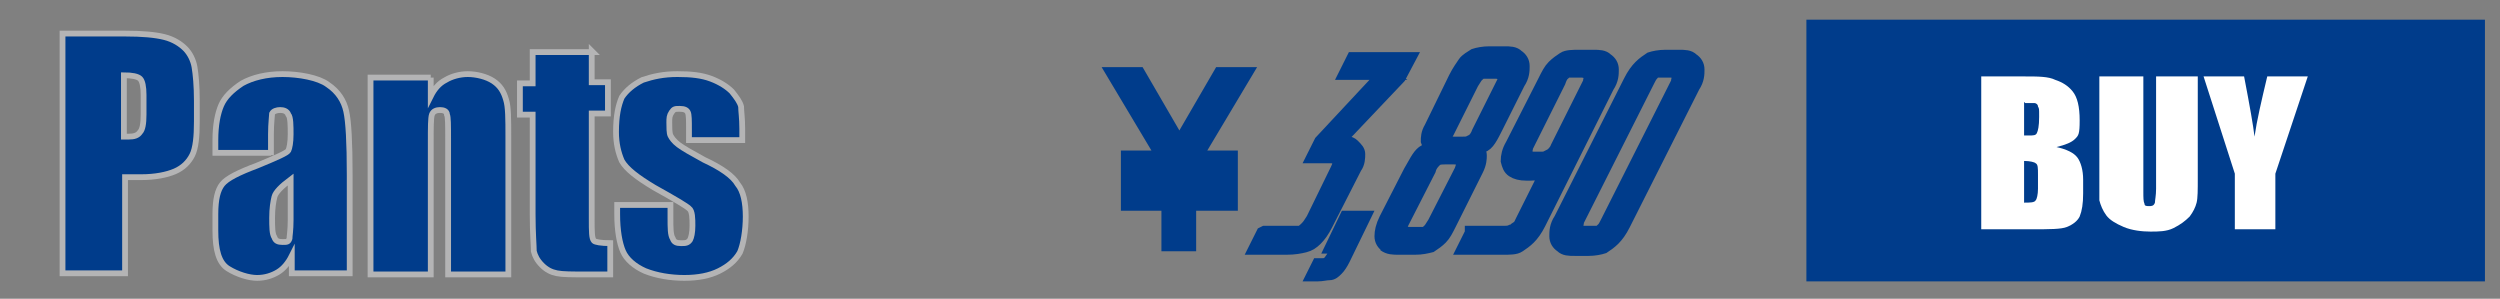 <?xml version="1.0" encoding="UTF-8"?>
<svg id="_レイヤー_1" data-name="レイヤー_1" xmlns="http://www.w3.org/2000/svg" version="1.1" viewBox="0 0 215.9 25.8">
  <rect x="0" y="0" width="215.9" height="25.8" fill="#808080" stroke="none"/>
  <!-- Generator: Adobe Illustrator 29.0.0, SVG Export Plug-In . SVG Version: 2.1.0 Build 186)  -->
  <defs>
    <style>
      .st0 {
        fill: #fff;
      }

      .st1, .st2, .st3, .st4 {
        fill: #003c8b;
      }

      .st2 {
        stroke-width: 2px;
      }

      .st2, .st3, .st4 {
        stroke-miterlimit: 10;
      }

      .st2, .st4 {
        stroke: #003c8b;
      }

      .st3 {
        stroke: #b4b4b5;
        stroke-width: .5px;
      }
    </style>
  </defs>
  <path class="st2" d="M102,13h0l3.6-6.2h1.2l-4.3,7.2h3.4v.9h-3.6v1.4h3.6v.9h-3.6v3.5h-1v-3.5h-3.5v-.9h3.5v-1.4h-3.5v-.9h3.4l-4.3-7.2h1.2l3.6,6.2Z"/>
  <g>
    <rect class="st1" x="156" y="1.7" width="58.6" height="22.6"/>
    <g>
      <path class="st0" d="M171,6.6h3.8c1.2,0,2.1,0,2.7.3.6.2,1.1.5,1.5,1,.4.5.6,1.3.6,2.5s-.1,1.3-.4,1.6-.8.5-1.6.7c.9.2,1.5.5,1.8.9.3.4.5,1.1.5,1.9v1.2c0,.9-.1,1.5-.3,2-.2.4-.6.7-1.1.9-.5.2-1.5.2-3,.2h-4.4V6.6ZM174.8,8.8v2.9c.2,0,.3,0,.4,0,.4,0,.6,0,.7-.2.1-.2.2-.6.2-1.4s0-.7-.1-.9c0-.2-.2-.3-.3-.3-.1,0-.4,0-.8,0ZM174.8,13.8v3.7c.5,0,.9,0,1-.2.1-.1.2-.5.2-1v-1.2c0-.6,0-.9-.2-1-.1-.1-.5-.2-1-.2Z"/>
      <path class="st0" d="M189.8,6.6v8.8c0,1,0,1.7-.1,2.1s-.3.8-.6,1.2c-.4.4-.8.7-1.4,1s-1.3.3-2,.3-1.6-.1-2.3-.4c-.7-.3-1.2-.6-1.5-1-.3-.4-.5-.9-.6-1.3,0-.5,0-1.4,0-2.9v-7.8h3.8v9.9c0,.6,0,.9.1,1.1,0,.2.2.2.4.2s.4,0,.5-.3c0-.2.1-.6.1-1.2V6.6h3.8Z"/>
      <path class="st0" d="M199.3,6.6l-2.8,8.4v4.8h-3.5v-4.8l-2.7-8.4h3.5c.5,2.6.8,4.3.9,5.2.2-1.4.6-3.1,1.1-5.2h3.5Z"/>
    </g>
  </g>
  <g>
    <path class="st4" d="M109.2,20h2.2c.3,0,.6,0,.8,0,.2,0,.4-.2.6-.4.2-.2.3-.4.5-.7l2.1-4.3c.2-.4.2-.6.1-.8s-.4-.2-.8-.2h-1.4l.7-1.4,5.6-6,.3.2h-3.8l.7-1.4h5l-.9,1.7-5.6,5.9-.3-.4h.6c.5,0,1,0,1.3.3s.5.5.5.8,0,.8-.3,1.2l-2.5,4.9c-.3.6-.6,1-.9,1.3-.3.3-.6.5-1,.6-.4.1-.9.2-1.6.2h-2.8l.7-1.4Z"/>
    <path class="st4" d="M114,22.8h0c.3,0,.5,0,.6-.1.1,0,.3-.3.5-.6l.3-.7h-.5l1.3-2.7h1.7l-1.8,3.7c-.2.4-.4.7-.6.9-.2.2-.4.4-.7.4-.3,0-.6.1-1,.1h-.5l.5-1Z"/>
    <path class="st4" d="M119.7,21.3c-.3-.2-.5-.5-.5-.9s.1-.9.4-1.5l2.1-4.1c.3-.5.5-.9.7-1.2.2-.3.4-.5.6-.6.2-.1.5-.3.9-.4v.3c-.4-.2-.6-.4-.7-.7,0-.3,0-.7.3-1.2l2.1-4.3c.3-.6.6-1,.8-1.3s.6-.5.9-.7c.3-.1.8-.2,1.3-.2h1.3c.5,0,.9,0,1.2.3.3.2.5.5.5.9s0,.9-.4,1.5l-1.9,3.8c-.2.4-.4.8-.6,1.1-.2.3-.4.5-.7.6-.3.1-.6.3-.9.3l.2-.3c.4.1.6.4.6.7s0,.7-.3,1.3l-2.3,4.6c-.3.6-.5,1-.8,1.3-.3.3-.6.5-.9.7-.4.1-.8.2-1.4.2h-1.4c-.5,0-.9,0-1.3-.3ZM123,20.1c.1,0,.3-.2.4-.3.1-.1.2-.3.4-.6l2.3-4.5c.1-.3.2-.5.1-.7,0-.2-.3-.3-.6-.3h-.8c-.3,0-.6,0-.8.2s-.4.4-.5.8l-2.3,4.5c-.1.2-.2.4-.2.5,0,.1,0,.2.2.3.1,0,.3.1.5.1h.8c.2,0,.4,0,.5,0ZM127.1,12.1c.2-.1.4-.4.5-.7l2.1-4.2c.1-.2.2-.4.2-.5,0-.1,0-.2-.2-.3-.1,0-.3-.1-.5-.1h-.7c-.2,0-.4,0-.5,0-.1,0-.3.2-.4.3-.1.1-.2.3-.4.6l-2.1,4.2c-.2.3-.2.5-.1.7,0,.2.3.2.6.2h.7c.3,0,.6,0,.8-.2Z"/>
    <path class="st4" d="M127,20h2.8c.3,0,.5,0,.7-.1.2,0,.3-.2.5-.3s.3-.4.4-.6l2.6-5.2h.6c-.3.4-.6.8-1,1s-.9.3-1.4.3h-.4c-.5,0-.9-.1-1.2-.3-.3-.2-.4-.5-.5-.9,0-.4.1-.9.4-1.4l2.8-5.5c.3-.6.5-1,.8-1.3.3-.3.6-.5.9-.7s.8-.2,1.4-.2h1.2c.5,0,.9,0,1.2.3.3.2.5.5.5.9,0,.4,0,.9-.4,1.5l-5.9,11.8c-.3.6-.6,1-.9,1.3-.3.3-.6.5-.9.7s-.8.2-1.4.2h-3.5l.7-1.4ZM133.8,13.4c.2-.1.5-.4.6-.7l2.8-5.6c0-.2.1-.4.1-.5,0-.1,0-.3-.2-.3-.1,0-.3-.1-.5-.1h-.7c-.2,0-.4,0-.5,0-.1,0-.3.2-.4.3s-.2.3-.3.6l-2.8,5.6c0,.2-.1.3-.1.5,0,.1,0,.3.2.3s.2.1.4.1h.6c.3,0,.6,0,.8-.2Z"/>
    <path class="st4" d="M134.8,21.3c-.3-.2-.5-.5-.5-.9,0-.4,0-.9.4-1.5l6-11.9c.3-.6.6-1,.9-1.3.3-.3.6-.5.9-.7.3-.1.8-.2,1.3-.2h1.2c.5,0,.9,0,1.2.3.3.2.5.5.5.9,0,.4,0,.9-.4,1.5l-6,11.9c-.3.6-.6,1-.9,1.3-.3.3-.6.5-.9.7-.3.1-.8.2-1.3.2h-1.2c-.5,0-.9,0-1.2-.3ZM138,20c.1,0,.3-.2.4-.3.1-.1.2-.3.3-.5l6.1-12.1c0-.2.1-.4.1-.5,0-.1,0-.2-.2-.3-.1,0-.2-.1-.4-.1h-.7c-.2,0-.3,0-.5,0s-.3.2-.4.3c-.1.1-.2.3-.3.5l-6.1,12.1c0,.2-.1.4-.1.5,0,.1,0,.2.2.3.1,0,.2.1.4.1h.7c.2,0,.3,0,.5,0Z"/>
  </g>
  <g>
    <path class="st3" d="M5.4,2.9h5.4c1.5,0,2.6.1,3.4.3.8.2,1.4.6,1.8,1,.4.4.7,1,.8,1.6.1.6.2,1.6.2,2.9v1.8c0,1.3-.1,2.3-.4,2.9-.3.6-.8,1.1-1.5,1.4-.7.3-1.7.5-2.9.5h-1.4v8.3h-5.4V2.9ZM10.7,6.5v5.3c.2,0,.3,0,.4,0,.5,0,.8-.1,1-.4.2-.2.3-.7.3-1.5v-1.7c0-.7-.1-1.2-.3-1.4-.2-.2-.7-.3-1.4-.3Z"/>
    <path class="st3" d="M23.4,13.2h-4.8v-1.1c0-1.3.2-2.3.5-3s.9-1.3,1.8-1.9c.9-.5,2.1-.8,3.5-.8s3.1.3,3.9.9c.9.6,1.4,1.4,1.6,2.3s.3,2.7.3,5.5v8.5h-5v-1.5c-.3.6-.7,1.1-1.2,1.4-.5.3-1.1.5-1.8.5s-1.7-.3-2.5-.8c-.8-.5-1.1-1.6-1.1-3.3v-1.4c0-1.3.2-2.1.6-2.6.4-.5,1.4-1,3-1.6,1.7-.7,2.6-1.1,2.7-1.3.1-.2.2-.7.2-1.4s0-1.5-.2-1.7c-.1-.3-.4-.4-.7-.4s-.6.1-.7.3c0,.2-.1.8-.1,1.8v1.8ZM25.1,15.5c-.8.6-1.3,1.1-1.4,1.5s-.2,1-.2,1.8,0,1.4.2,1.7c.1.3.3.4.7.4s.5,0,.6-.3c0-.2.1-.7.1-1.6v-3.5Z"/>
    <path class="st3" d="M37.2,6.7v1.6c.3-.6.7-1.1,1.3-1.4.5-.3,1.2-.5,1.9-.5s1.6.2,2.2.6c.6.4.9.9,1.1,1.6.2.6.2,1.7.2,3.2v11.9h-5.2v-11.7c0-1.2,0-1.9-.1-2.1,0-.3-.3-.4-.6-.4s-.6.1-.7.4-.1,1.1-.1,2.4v11.4h-5.2V6.7h5.2Z"/>
    <path class="st3" d="M51.1,4.4v2.7h1.4v2.7h-1.4v9.1c0,1.1,0,1.7.2,1.9.1.1.6.2,1.4.2v2.7h-2.1c-1.2,0-2,0-2.5-.1s-.9-.3-1.3-.7c-.4-.4-.6-.8-.7-1.2,0-.5-.1-1.5-.1-3.2v-8.6h-1.1v-2.7h1.1v-2.7h5.2Z"/>
    <path class="st3" d="M64.1,12.1h-4.6v-.9c0-.8,0-1.3-.1-1.5s-.3-.3-.7-.3-.5,0-.7.3-.2.5-.2.9,0,.9.1,1.1.3.5.7.8,1.1.7,2.2,1.3c1.5.7,2.5,1.4,2.9,2.1.5.6.7,1.6.7,2.8s-.2,2.4-.5,3.1c-.4.7-1,1.2-1.8,1.6-.8.4-1.8.6-3,.6s-2.4-.2-3.4-.6c-.9-.4-1.6-1-1.9-1.7s-.5-1.8-.5-3.2v-.8h4.6v1.1c0,.9,0,1.5.2,1.8.1.3.3.4.7.4s.6,0,.8-.3c.1-.2.2-.6.2-1.2s0-1.3-.3-1.5c-.2-.2-1.2-.8-3-1.8-1.5-.9-2.4-1.6-2.8-2.3-.3-.7-.5-1.5-.5-2.5,0-1.4.2-2.3.5-3,.4-.6,1-1.1,1.8-1.5.9-.3,1.8-.5,3-.5s2.1.1,2.9.4c.8.3,1.4.7,1.8,1.1.4.5.7.9.8,1.3,0,.4.1,1,.1,1.9v1Z"/>
  </g>
</svg>